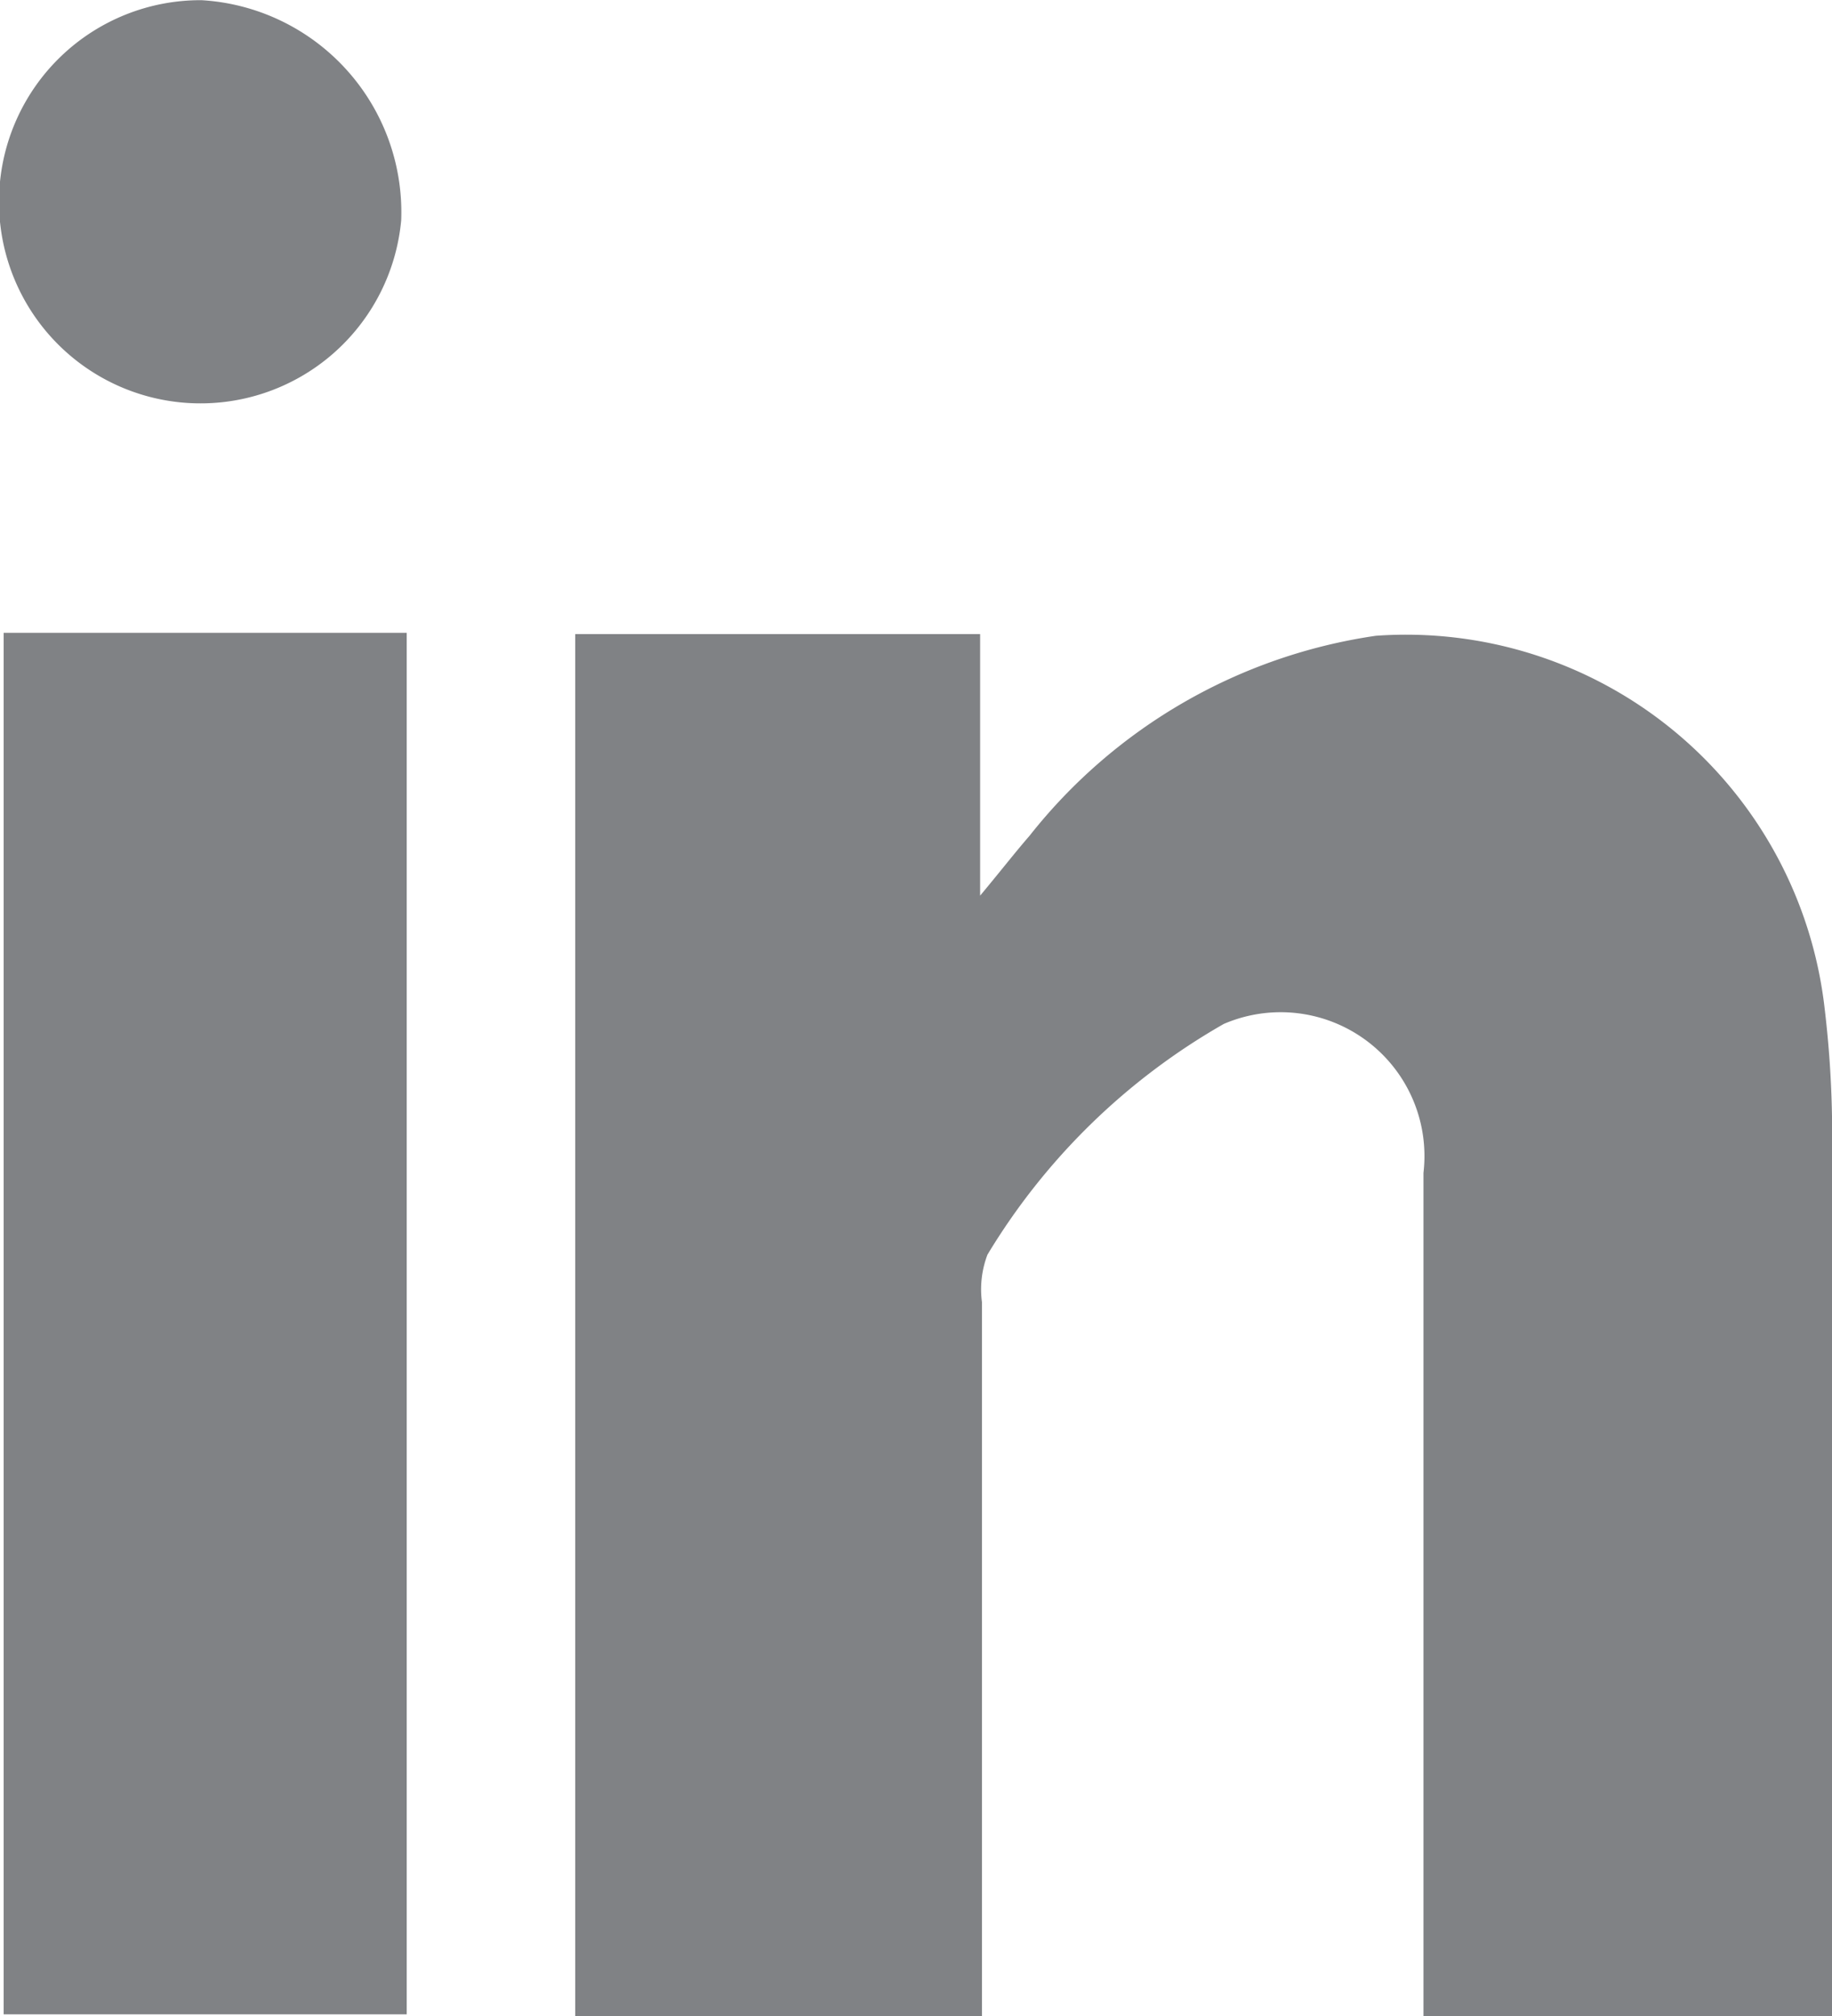 <svg xmlns="http://www.w3.org/2000/svg" width="10" height="11" viewBox="0 0 10 11">
<defs>
    <style>
      .cls-1 {
        fill: #808285;
        fill-rule: evenodd;
      }
    </style>
  </defs>
  <path id="Linkedin" class="cls-1" d="M1789,445h-2.23v-4.6a0.785,0.785,0,0,0-1.09-.813,3.573,3.573,0,0,0-1.29,1.259,0.533,0.533,0,0,0-.03.259V445h-2.22v-7.54h2.21v1.427c0.12-.144.19-0.235,0.27-0.327a2.949,2.949,0,0,1,1.89-1.091,2.3,2.3,0,0,1,2.45,2.035,5.747,5.747,0,0,1,.04.587V445Zm-9.98-7.547h2.2v7.538h-2.2v-7.538Zm2.17-2.252a1.1,1.1,0,1,1-1.09-1.2A1.159,1.159,0,0,1,1781.19,435.2Z" transform="translate(-1779 -434)"/>
</svg>
